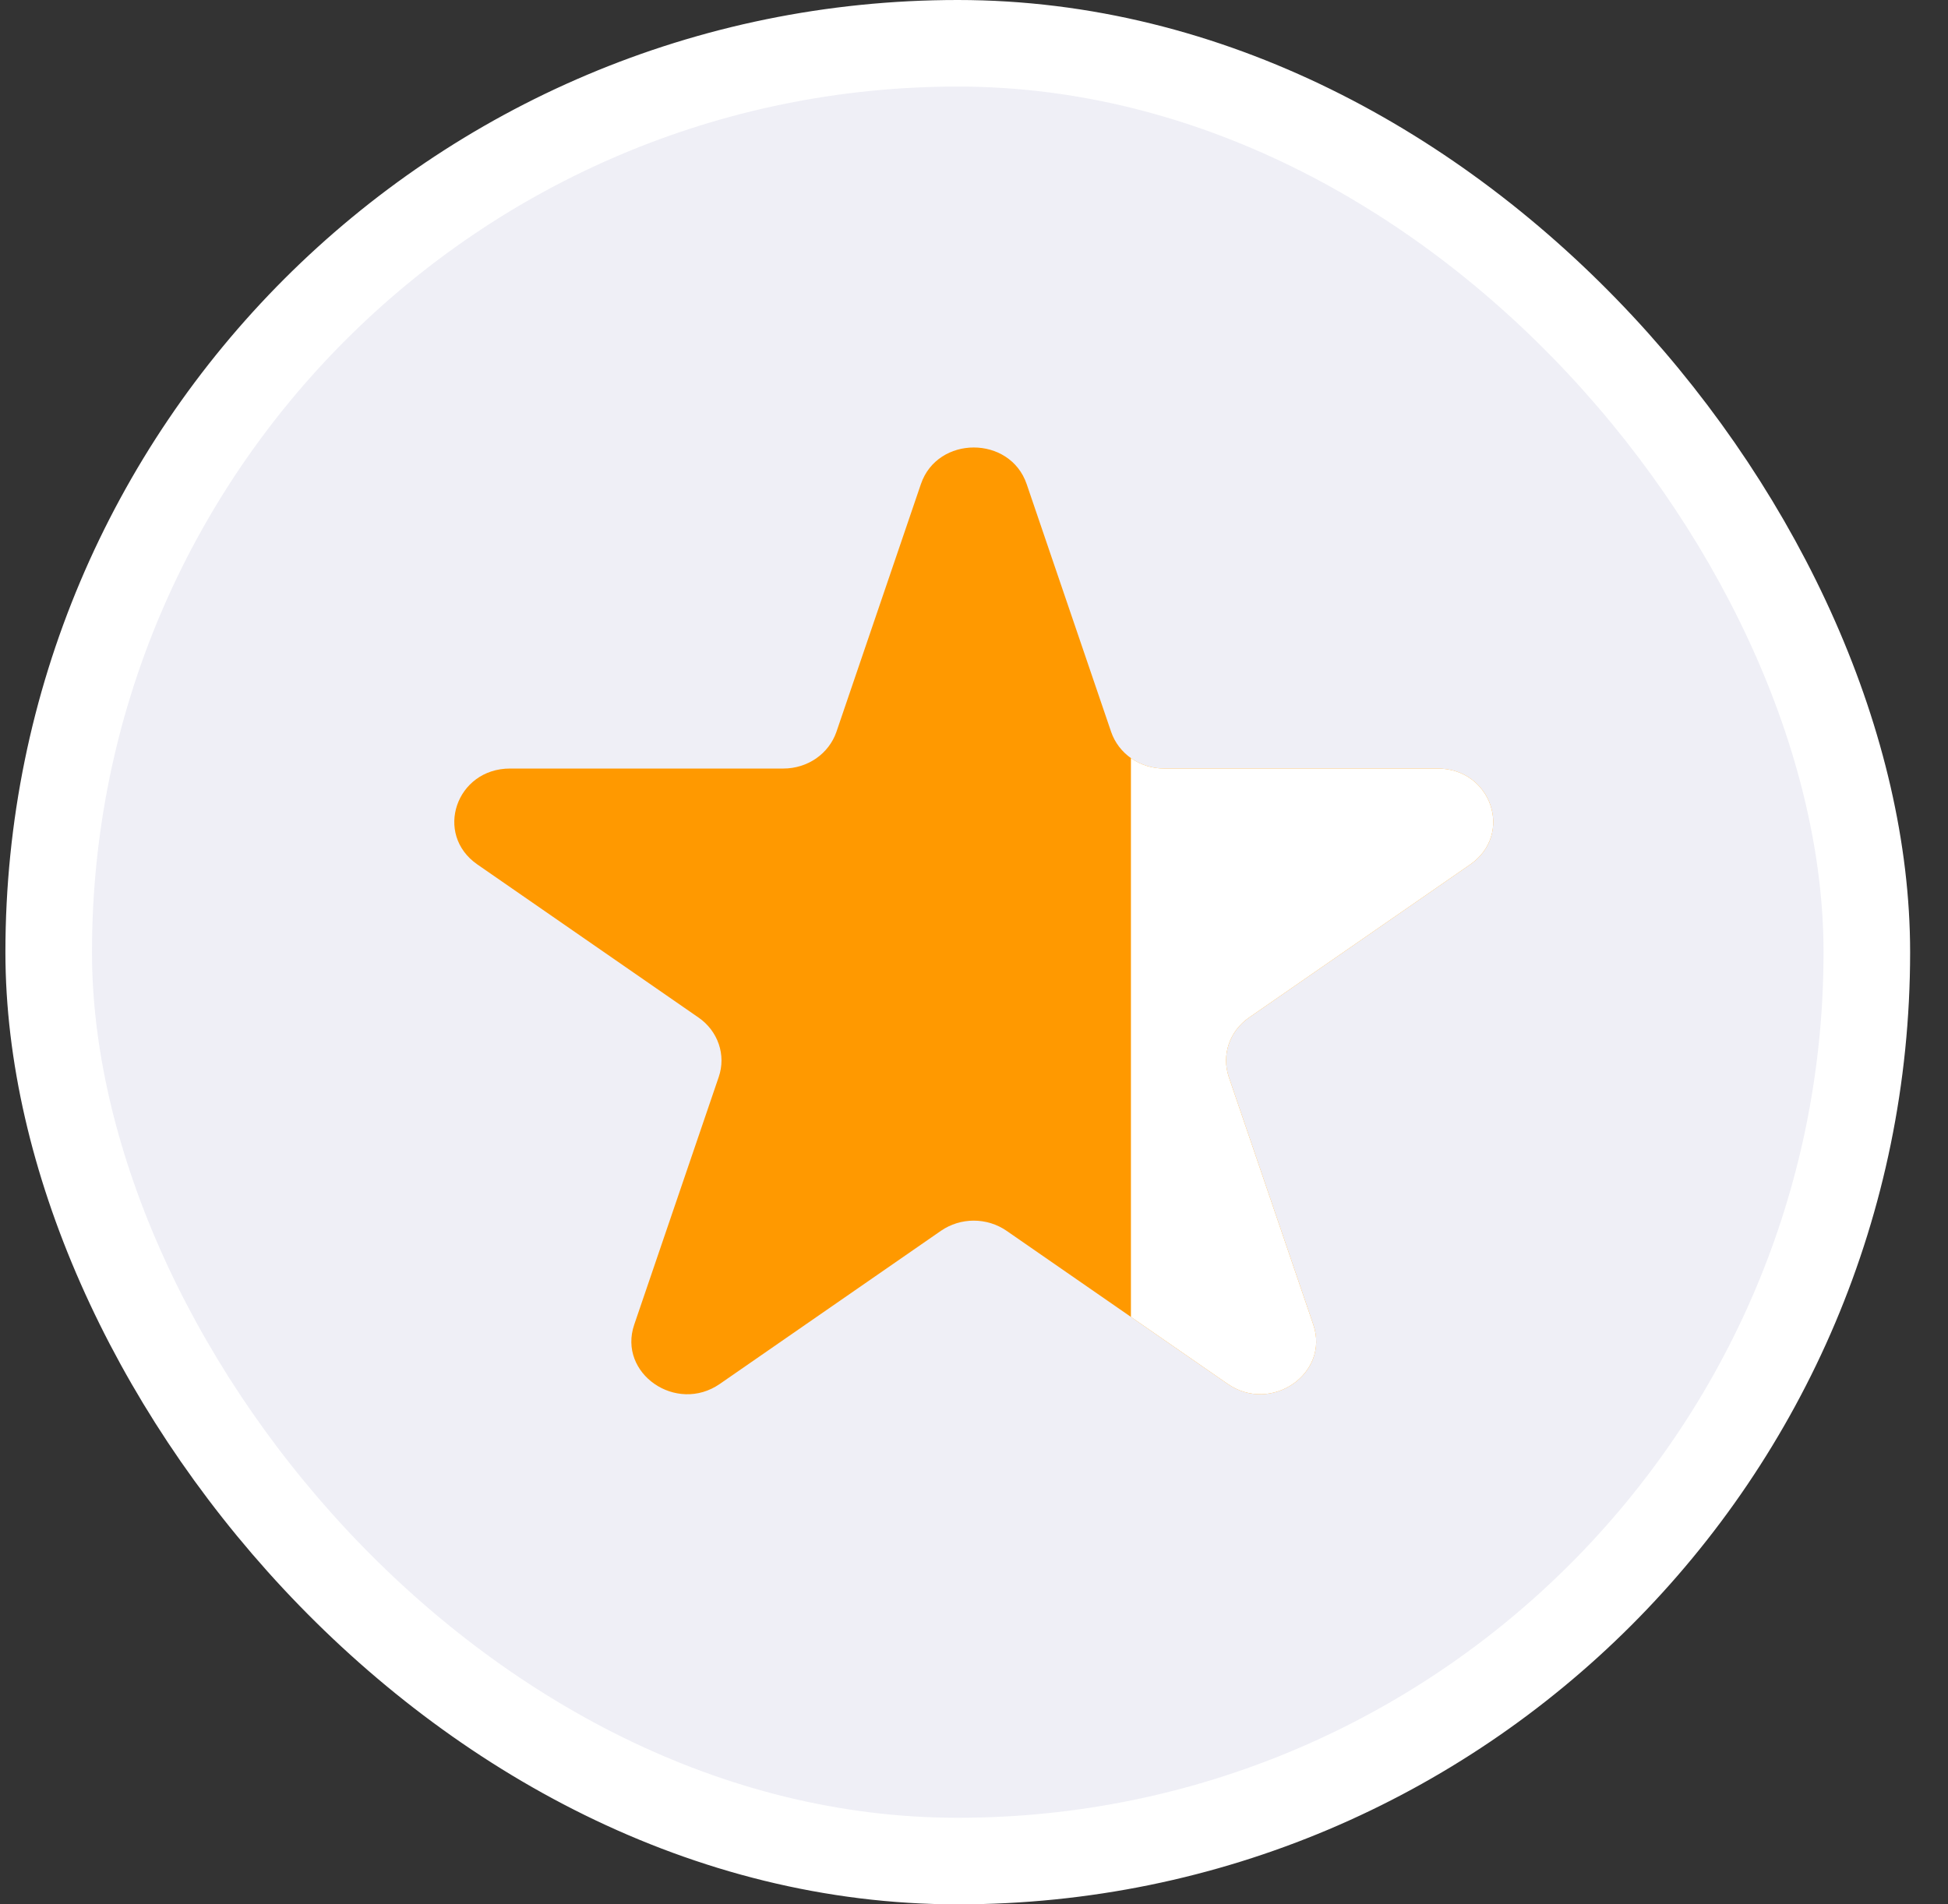 <?xml version="1.0" encoding="UTF-8"?><svg width="45" height="44" viewBox="0 0 45 44" fill="none" xmlns="http://www.w3.org/2000/svg">
<rect x="0" y="0" width="45" height="44" fill="#333333" stroke="none"/>
<rect x="1.125" y="1" width="42" height="42" rx="21" fill="#EFEFF6" stroke="white" stroke-width="2"/>
<path d="M23.717 11.186C23.332 10.057 21.657 10.057 21.273 11.186L19.321 16.912C19.236 17.157 19.073 17.371 18.854 17.523C18.634 17.675 18.37 17.757 18.098 17.757H11.783C10.537 17.757 10.019 19.274 11.027 19.973L16.137 23.511C16.357 23.663 16.52 23.878 16.604 24.124C16.688 24.37 16.688 24.635 16.604 24.881L14.651 30.606C14.267 31.734 15.622 32.672 16.629 31.975L21.739 28.436C21.959 28.285 22.223 28.203 22.494 28.203C22.766 28.203 23.03 28.285 23.25 28.436L28.36 31.975C29.367 32.672 30.722 31.733 30.338 30.606L28.385 24.881C28.302 24.634 28.302 24.369 28.386 24.123C28.47 23.877 28.634 23.663 28.853 23.511L33.962 19.974C34.97 19.276 34.452 17.757 33.208 17.757H26.891C26.619 17.757 26.355 17.675 26.135 17.523C25.916 17.371 25.752 17.156 25.668 16.91L23.717 11.186Z" fill="#FF9900"/>
<g clip-path="url(#clip0_6536_2471)">
<path d="M23.717 11.186C23.332 10.057 21.657 10.057 21.273 11.186L19.321 16.912C19.237 17.157 19.073 17.371 18.854 17.523C18.634 17.675 18.37 17.757 18.098 17.757H11.783C10.537 17.757 10.019 19.274 11.027 19.973L16.137 23.511C16.357 23.663 16.52 23.878 16.604 24.124C16.688 24.37 16.688 24.635 16.604 24.881L14.651 30.606C14.267 31.734 15.622 32.672 16.629 31.975L21.739 28.436C21.959 28.285 22.223 28.203 22.494 28.203C22.766 28.203 23.03 28.285 23.25 28.436L28.36 31.975C29.367 32.672 30.722 31.733 30.338 30.606L28.385 24.881C28.302 24.634 28.302 24.369 28.386 24.123C28.47 23.877 28.634 23.663 28.853 23.511L33.962 19.974C34.97 19.276 34.452 17.757 33.208 17.757H26.891C26.619 17.757 26.355 17.675 26.135 17.523C25.916 17.371 25.752 17.156 25.668 16.91L23.717 11.186Z" fill="white"/>
</g>
<defs>
<clipPath id="clip0_6536_2471">
<rect width="9" height="23" fill="white" transform="translate(26.125 10)"/>
</clipPath>
</defs>
</svg>
